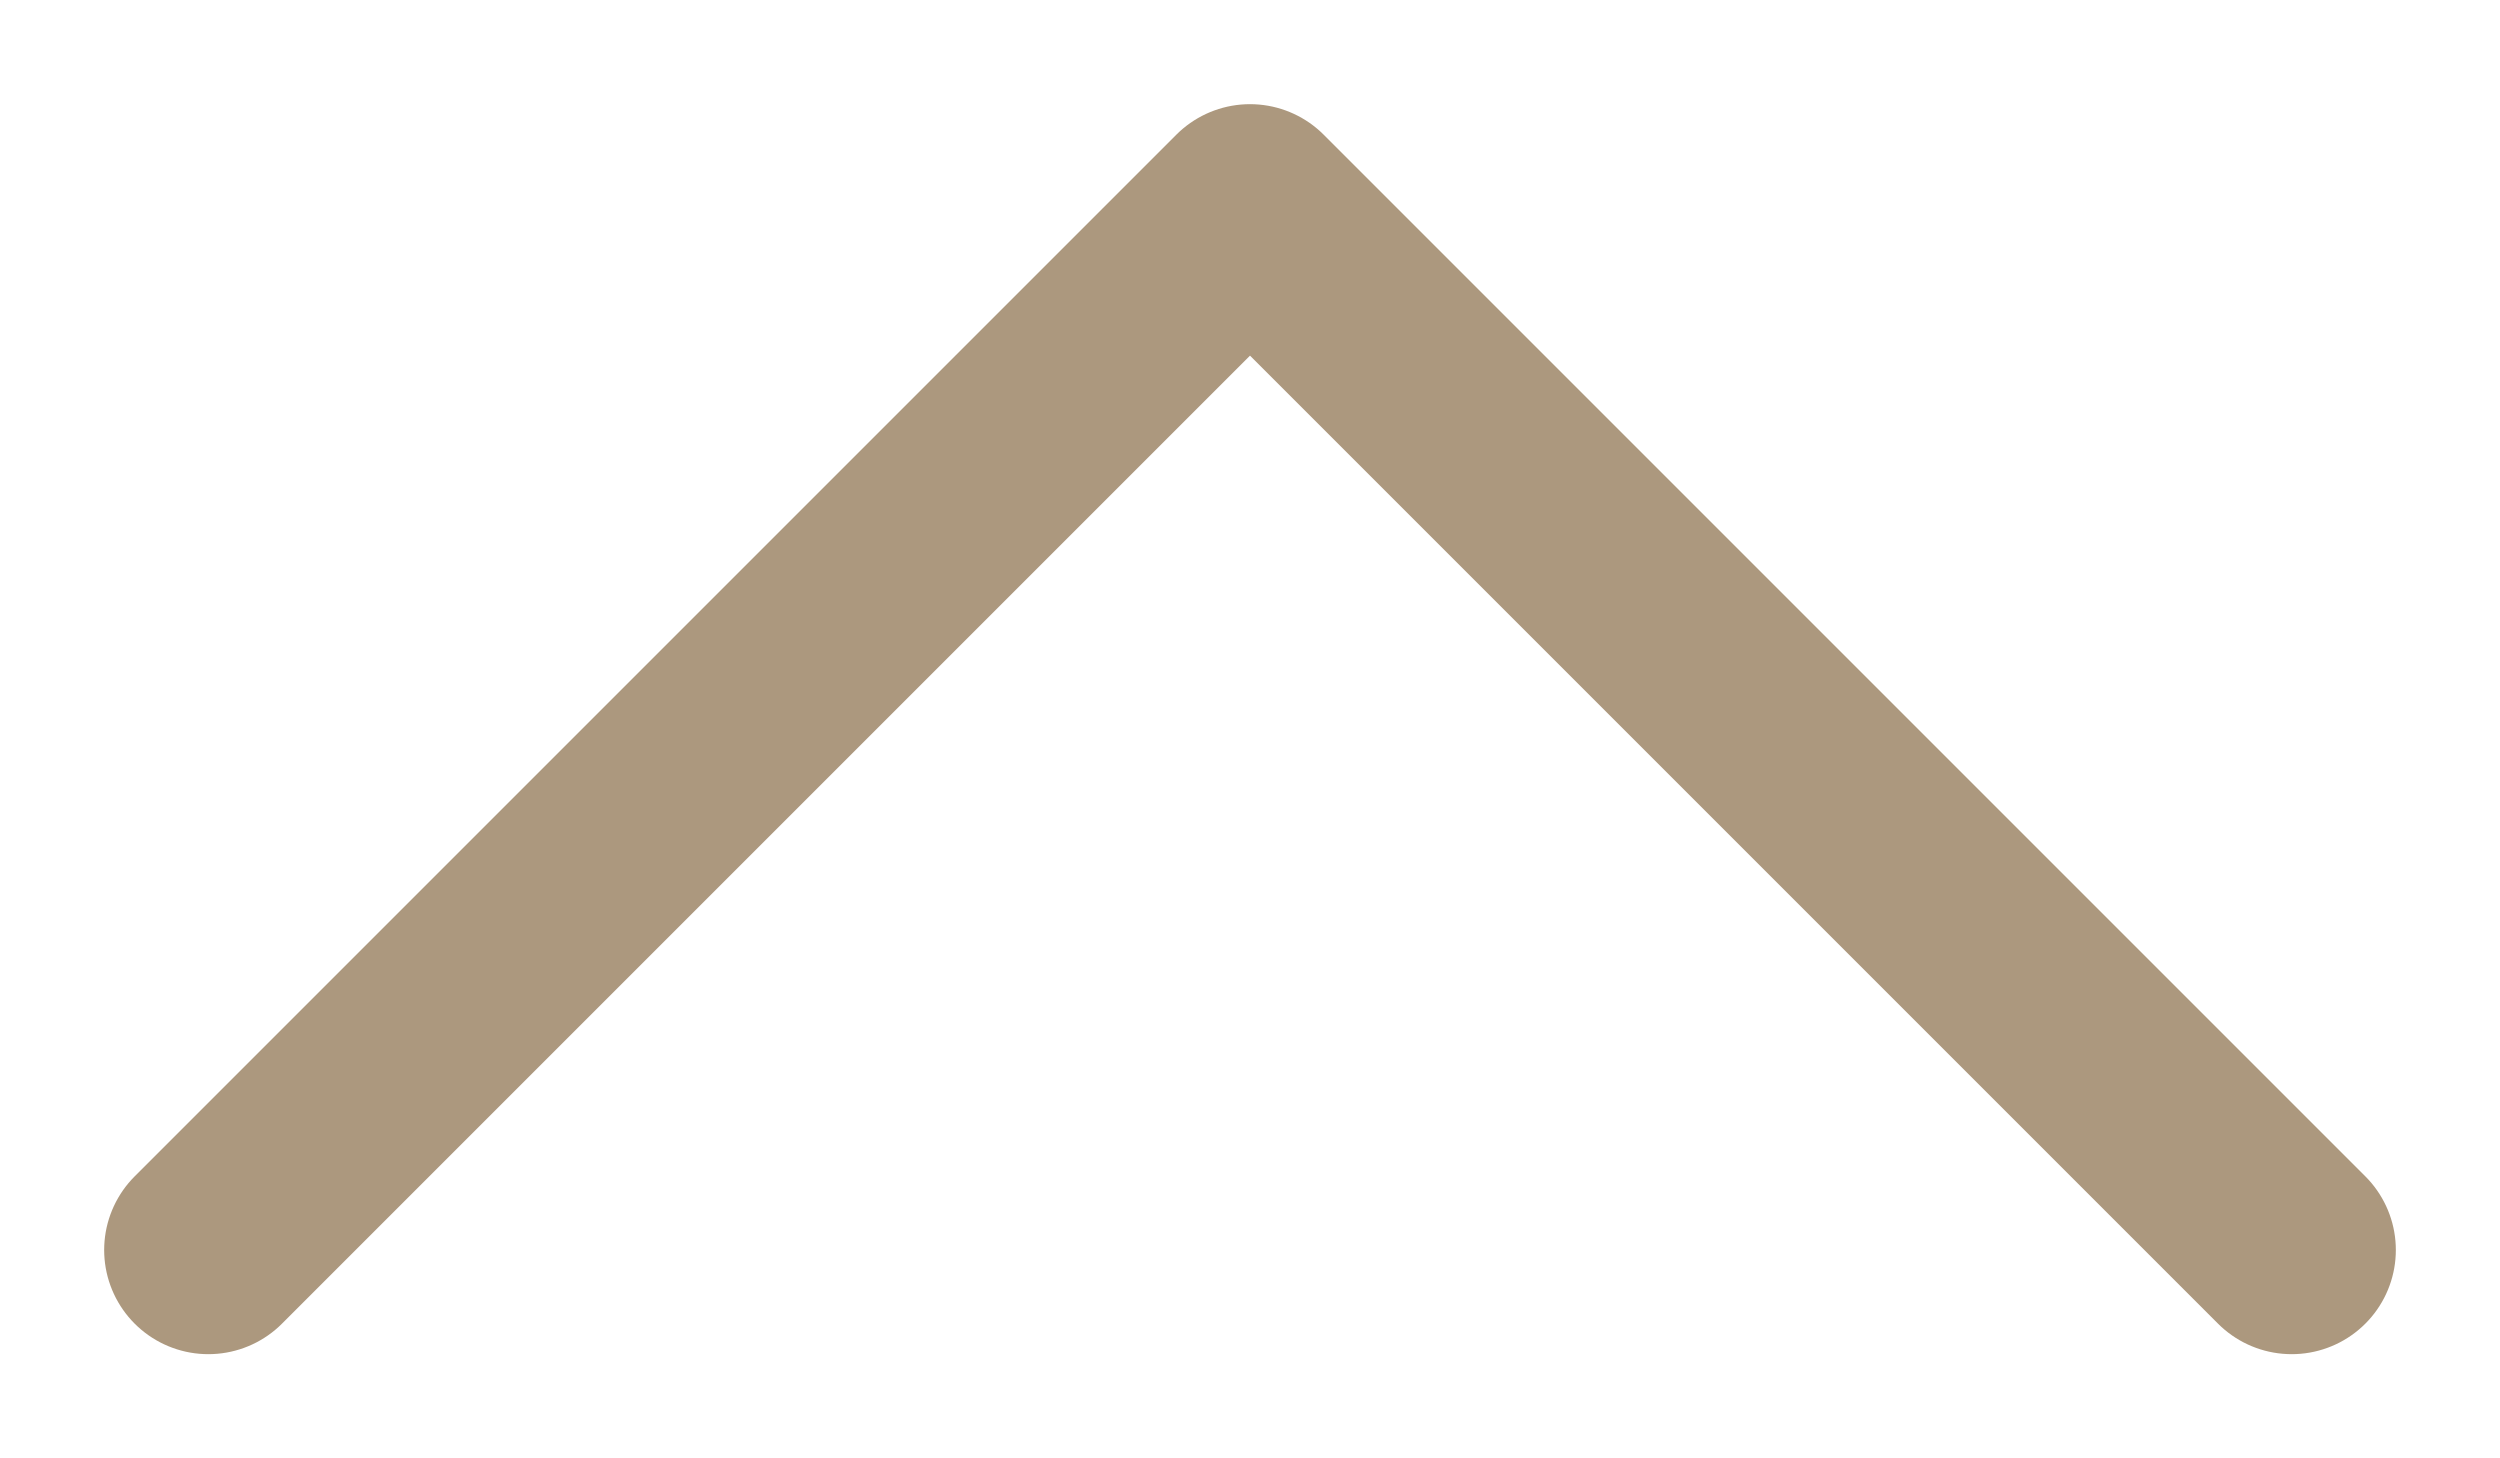 <?xml version="1.0" encoding="UTF-8"?> <svg xmlns="http://www.w3.org/2000/svg" width="12" height="7" viewBox="0 0 12 7" fill="none"> <path d="M11 6L6 1L1 6" stroke="#AC987E" stroke-linecap="round" stroke-linejoin="round"></path> </svg> 